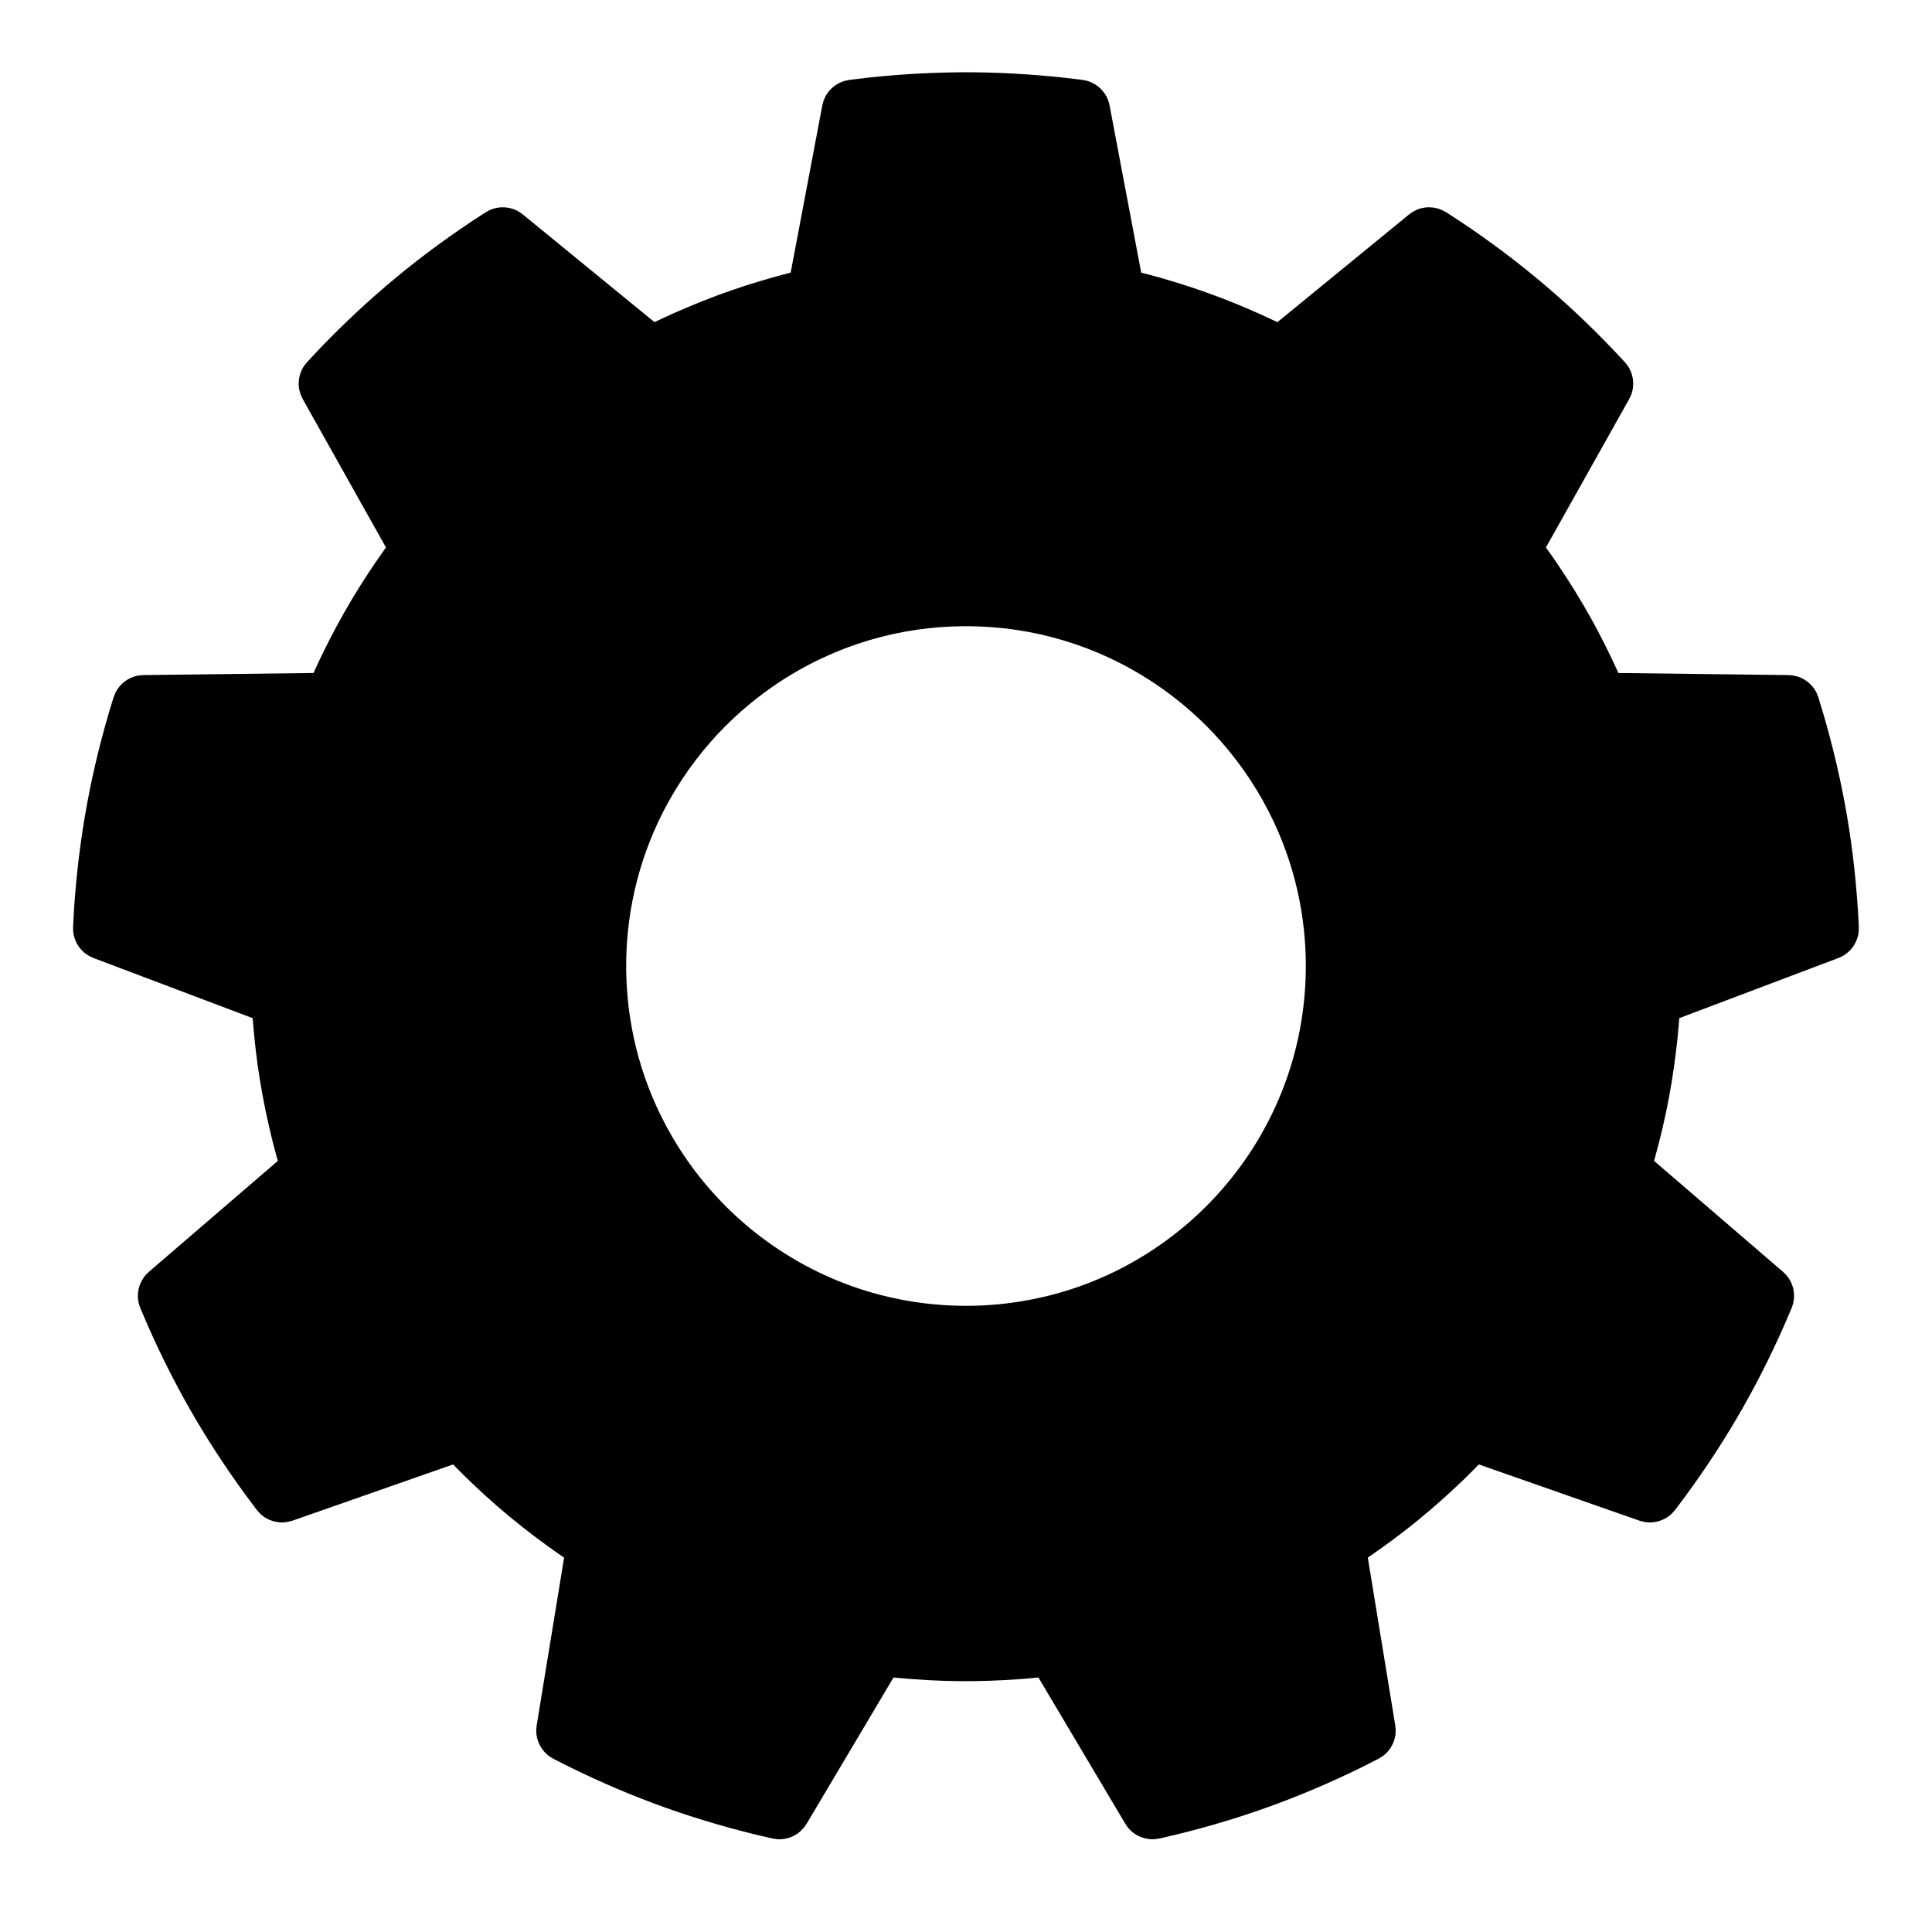 <?xml version="1.0" encoding="UTF-8"?>
<!-- The Best Svg Icon site in the world: iconSvg.co, Visit us! https://iconsvg.co -->
<svg fill="#000000" width="800px" height="800px" version="1.1" viewBox="144 144 512 512" xmlns="http://www.w3.org/2000/svg">
 <g>
  <path d="m429.81 173.5c-19.789-2.602-39.836-2.602-59.633 0l-9.391 49.648c-15.457 3.426-30.391 8.859-44.43 16.172l-39.109-31.996c-16.836 10.727-32.191 23.617-45.684 38.336l24.723 44.062c-9.633 12.559-17.582 26.328-23.645 40.957l-50.52 0.617c-6 19.043-9.48 38.785-10.359 58.734l47.262 17.859c0.691 15.816 3.453 31.477 8.219 46.574l-38.305 32.953c7.644 18.445 17.664 35.809 29.816 51.641l47.695-16.691c10.691 11.668 22.871 21.895 36.219 30.398l-8.16 49.863c17.715 9.223 36.551 16.074 56.043 20.398l25.797-43.441c15.699 2.062 31.594 2.062 47.289 0l25.797 43.441c19.492-4.324 38.34-11.176 56.047-20.398l-8.164-49.863c13.355-8.504 25.527-18.73 36.23-30.398l47.684 16.691c12.152-15.832 22.184-33.195 29.816-51.641l-38.301-32.953c4.762-15.098 7.523-30.758 8.215-46.574l47.262-17.859c-0.871-19.949-4.352-39.691-10.359-58.734l-50.52-0.617c-6.055-14.629-14.012-28.398-23.645-40.957l24.723-44.062c-13.492-14.719-28.848-27.609-45.684-38.336l-39.102 31.996c-14.047-7.312-28.98-12.746-44.438-16.172zm-29.816 128.04c54.34 0 98.453 44.125 98.453 98.465 0 54.328-44.113 98.453-98.453 98.453s-98.453-44.125-98.453-98.453c0-54.34 44.113-98.465 98.453-98.465z" fill-rule="evenodd"/>
  <path d="m525.14 199.28c1.094 0.414 1.094 0.414 2.125 0.98 1.355 0.859 2.699 1.738 4.047 2.637 7.785 5.203 15.277 10.844 22.398 16.914 7.129 6.082 13.875 12.598 20.246 19.465l0.645 0.703c0.645 0.805 0.859 0.984 1.328 1.918 0.879 1.75 1.109 3.793 0.664 5.695-0.242 1.016-0.406 1.238-0.855 2.18l-22.055 39.316c0.43 0.59 0.852 1.184 1.273 1.773 0.887 1.277 0.887 1.277 1.766 2.559 3.176 4.707 6.18 9.535 8.945 14.504 2.512 4.519 4.809 9.141 6.961 13.84l0.258 0.586 45.082 0.555 1.168 0.098c1.012 0.227 1.281 0.234 2.234 0.672 1.426 0.648 2.644 1.707 3.508 3.008 0.574 0.879 0.625 1.148 1.004 2.106 0.477 1.543 0.949 3.086 1.398 4.629 2.621 8.996 4.734 18.121 6.289 27.359 1.551 9.238 2.527 18.566 2.996 27.922l0.043 0.953c-0.027 1.031 0.02 1.309-0.215 2.32-0.457 1.914-1.586 3.625-3.156 4.793-0.836 0.625-1.105 0.688-2.047 1.121l-42.168 15.938c-0.051 0.727-0.117 1.453-0.168 2.18-0.145 1.551-0.145 1.543-0.289 3.094-0.547 5.141-1.254 10.254-2.195 15.34-1.031 5.59-2.332 11.125-3.852 16.605l-0.168 0.609 34.176 29.402 0.832 0.824c0.629 0.824 0.836 1.004 1.285 1.949 0.664 1.414 0.922 3.012 0.742 4.562-0.117 1.031-0.258 1.273-0.582 2.262-0.629 1.48-1.254 2.969-1.902 4.441-3.777 8.574-8.027 16.926-12.773 24.996-4.754 8.074-9.992 15.852-15.641 23.316l-0.586 0.762c-0.68 0.77-0.824 1.012-1.66 1.641-1.578 1.164-3.543 1.758-5.496 1.641-1.043-0.062-1.293-0.188-2.289-0.457l-42.551-14.898c-0.504 0.527-1.016 1.051-1.527 1.559-1.102 1.098-1.102 1.098-2.207 2.191-4.09 3.945-8.324 7.731-12.734 11.32-4.019 3.254-8.172 6.332-12.426 9.266l-0.527 0.359 7.281 44.488 0.109 1.168c-0.055 1.031-0.008 1.301-0.277 2.312-0.395 1.516-1.223 2.906-2.352 3.977-0.762 0.715-1.023 0.812-1.91 1.352-1.426 0.746-2.863 1.473-4.305 2.191-8.406 4.133-17.027 7.801-25.852 10.934-8.836 3.129-17.844 5.723-26.973 7.805l-0.934 0.203c-1.023 0.164-1.281 0.254-2.332 0.191-1.957-0.117-3.84-0.926-5.266-2.269-0.754-0.719-0.871-0.969-1.453-1.824l-23.027-38.758c-0.727 0.074-1.453 0.137-2.18 0.207-1.543 0.133-1.543 0.133-3.082 0.25-5.16 0.359-10.316 0.559-15.492 0.512-5.688-0.043-11.355-0.375-17.016-0.906l-0.637-0.062-23.02 38.758-0.672 0.961c-0.699 0.762-0.844 0.996-1.695 1.605-1.273 0.898-2.797 1.438-4.359 1.527-1.039 0.062-1.301-0.027-2.332-0.191-1.57-0.348-3.141-0.715-4.699-1.094-9.098-2.234-18.066-4.961-26.84-8.234-8.781-3.281-17.348-7.094-25.68-11.363l-0.844-0.441c-0.887-0.539-1.148-0.637-1.902-1.352-1.426-1.348-2.348-3.176-2.574-5.125-0.125-1.039-0.043-1.301 0.055-2.332l7.273-44.488c-0.598-0.414-1.199-0.828-1.801-1.238-1.266-0.898-1.266-0.891-2.531-1.797-4.602-3.344-9.066-6.852-13.363-10.574-3.902-3.391-7.652-6.941-11.285-10.629l-0.438-0.457-42.555 14.898-1.121 0.305c-1.031 0.137-1.293 0.227-2.332 0.137-1.562-0.129-3.078-0.691-4.332-1.625-0.836-0.629-0.969-0.871-1.66-1.641-0.977-1.285-1.945-2.574-2.898-3.867-5.535-7.551-10.648-15.41-15.266-23.562-4.609-8.156-8.727-16.578-12.359-25.207l-0.371-0.879c-0.332-0.988-0.473-1.23-0.59-2.262-0.227-1.945 0.25-3.945 1.328-5.578 0.562-0.879 0.797-1.031 1.531-1.758l34.176-29.402c-0.195-0.699-0.395-1.402-0.582-2.109-0.402-1.496-0.402-1.488-0.789-2.996-1.371-5.516-2.539-11.078-3.438-16.691-0.816-5.106-1.398-10.246-1.809-15.395l-0.047-0.637-42.176-15.938-1.059-0.484c-0.871-0.566-1.129-0.664-1.875-1.402-1.113-1.094-1.902-2.5-2.262-4.027-0.242-1.012-0.195-1.289-0.223-2.32 0.082-1.617 0.16-3.223 0.262-4.828 0.617-9.344 1.758-18.648 3.461-27.859 1.695-9.211 3.965-18.309 6.727-27.262l0.289-0.914c0.375-0.957 0.422-1.227 0.996-2.106 1.074-1.633 2.727-2.863 4.602-3.43 1.004-0.293 1.273-0.258 2.305-0.348l45.082-0.555c0.297-0.664 0.602-1.328 0.906-1.992 0.652-1.398 0.652-1.398 1.328-2.801 2.492-5.113 5.164-10.125 8.09-14.996 2.656-4.441 5.516-8.746 8.504-12.961l0.375-0.512-22.055-39.316-0.504-1.059c-0.305-0.996-0.438-1.238-0.539-2.277-0.141-1.551 0.152-3.141 0.852-4.539 0.477-0.934 0.684-1.113 1.328-1.918 1.094-1.188 2.199-2.359 3.301-3.535 6.488-6.754 13.332-13.16 20.559-19.117 7.223-5.965 14.812-11.48 22.676-16.559l0.809-0.508c0.906-0.504 1.121-0.684 2.117-0.98 1.883-0.555 3.93-0.438 5.731 0.332 0.961 0.414 1.148 0.621 1.992 1.223l34.895 28.539c0.652-0.312 1.309-0.625 1.973-0.941 1.398-0.652 1.398-0.645 2.816-1.289 5.195-2.316 10.469-4.434 15.84-6.289 4.891-1.688 9.84-3.148 14.848-4.457l0.609-0.152 8.379-44.297 0.293-1.137c0.406-0.953 0.457-1.219 1.051-2.082 0.887-1.293 2.144-2.312 3.578-2.934 0.961-0.41 1.23-0.41 2.254-0.617 1.594-0.207 3.191-0.406 4.789-0.586 9.309-1.012 18.676-1.504 28.039-1.434 9.363 0.082 18.719 0.734 28.012 1.895l0.953 0.125c1.012 0.207 1.289 0.207 2.25 0.617 1.793 0.781 3.293 2.188 4.172 3.938 0.465 0.934 0.484 1.211 0.746 2.215l8.375 44.297c0.711 0.176 1.41 0.355 2.117 0.547 1.5 0.402 1.5 0.402 2.988 0.816 5.473 1.566 10.871 3.336 16.18 5.371 4.828 1.848 9.562 3.902 14.238 6.117l0.574 0.277 34.883-28.539 0.961-0.684c0.914-0.477 1.129-0.645 2.141-0.926 0.754-0.203 1.535-0.305 2.316-0.293 0.387 0.008 0.77 0.062 1.164 0.098 0.379 0.082 0.766 0.172 1.141 0.25zm-256.66 314.95c1.02 0.332 1.309 0.367 2.242 0.922 0.348 0.207 0.691 0.441 1.004 0.691 0.68 0.547 1.281 1.266 1.875 1.902 0.324 0.34 0.645 0.68 0.969 1.031 0.977 1.023 0.969 1.023 1.953 2.035 4.641 4.691 9.492 9.16 14.613 13.312 5.141 4.172 10.512 8.008 16.074 11.578l0.977 0.738c0.766 0.762 0.996 0.922 1.582 1.848 0.867 1.371 1.324 2.996 1.301 4.629-0.012 0.402-0.074 0.805-0.109 1.211l-7.168 43.781c13.574 6.609 27.816 11.75 42.438 15.473l0.25 0.062 22.648-38.141 0.703-1.004c0.734-0.789 0.887-1.031 1.785-1.641 1.344-0.926 2.949-1.438 4.582-1.465 0.871-0.016 1.793 0.145 2.656 0.254 0.465 0.055 0.934 0.105 1.406 0.16 1.398 0.16 1.398 0.16 2.809 0.305 6.566 0.621 13.16 0.914 19.75 0.809 6.613-0.109 13.195-0.629 19.762-1.461l1.211-0.066c0.402 0.039 0.816 0.047 1.211 0.109 1.613 0.27 3.133 1.004 4.324 2.109 0.797 0.734 0.914 1.004 1.535 1.891l22.648 38.141c14.648-3.66 28.863-8.871 42.453-15.43l0.234-0.105-7.168-43.781-0.105-1.211c0.062-1.078 0.016-1.363 0.312-2.414 0.438-1.57 1.336-2.996 2.566-4.062 0.664-0.574 1.469-1.043 2.195-1.516 0.395-0.262 0.789-0.523 1.184-0.773l2.352-1.578c5.426-3.75 10.664-7.758 15.645-12.082 4.996-4.332 9.715-8.961 14.199-13.812l0.887-0.836c0.332-0.234 0.656-0.484 1.004-0.691 1.402-0.832 3.035-1.238 4.664-1.164 1.086 0.051 1.348 0.18 2.387 0.465l41.871 14.656c8.863-12.215 16.406-25.348 22.605-39.109l0.109-0.23-33.629-28.93-0.863-0.859c-0.645-0.871-0.867-1.059-1.316-2.047-0.664-1.488-0.898-3.156-0.637-4.773 0.133-0.859 0.449-1.738 0.699-2.562 0.145-0.449 0.277-0.906 0.41-1.355 0.398-1.363 0.398-1.355 0.781-2.719 1.758-6.359 3.195-12.801 4.227-19.312 1.047-6.527 1.688-13.105 2-19.707l0.145-1.211c0.285-1.039 0.305-1.328 0.805-2.297 0.754-1.441 1.938-2.644 3.363-3.434 0.352-0.199 0.738-0.34 1.105-0.512l41.496-15.688c-1.059-15.051-3.723-29.969-7.824-44.492l-0.07-0.242-44.355-0.547-1.211-0.105c-1.051-0.242-1.34-0.254-2.324-0.727-1.461-0.703-2.711-1.84-3.551-3.231-0.449-0.754-0.773-1.633-1.113-2.43-0.18-0.434-0.367-0.863-0.559-1.301-0.562-1.293-0.562-1.293-1.148-2.586-2.742-5.992-5.785-11.848-9.176-17.508-3.398-5.668-7.137-11.113-11.141-16.379l-0.664-1.023c-0.168-0.367-0.367-0.727-0.508-1.102-0.574-1.527-0.691-3.211-0.332-4.801 0.23-1.059 0.41-1.293 0.867-2.269l21.699-38.688c-10.484-10.852-22.109-20.559-34.578-29.055l-0.215-0.141-34.34 28.094-0.992 0.699c-0.961 0.484-1.188 0.664-2.242 0.934-1.582 0.402-3.258 0.34-4.801-0.191-0.824-0.285-1.641-0.75-2.414-1.145-0.422-0.219-0.844-0.422-1.262-0.637-1.266-0.629-1.266-0.629-2.539-1.238-5.957-2.836-12.047-5.367-18.281-7.519-6.254-2.16-12.621-3.926-19.062-5.391l-1.164-0.348c-0.98-0.457-1.266-0.531-2.117-1.195-1.293-0.996-2.281-2.367-2.809-3.91-0.133-0.375-0.207-0.781-0.312-1.176l-8.246-43.582c-15.004-1.57-30.156-1.535-45.172-0.027l-0.25 0.027-8.242 43.582-0.316 1.176c-0.422 0.996-0.477 1.281-1.113 2.16-0.949 1.328-2.285 2.359-3.801 2.945-0.816 0.312-1.742 0.473-2.586 0.672-0.457 0.105-0.914 0.215-1.371 0.324-1.383 0.332-1.371 0.332-2.754 0.68-6.379 1.66-12.664 3.633-18.828 5.992-6.18 2.367-12.188 5.106-18.074 8.125l-1.113 0.484c-1.047 0.27-1.309 0.406-2.394 0.449-1.621 0.062-3.254-0.359-4.652-1.191-0.352-0.207-0.664-0.469-0.996-0.699l-34.34-28.094c-12.504 8.441-24.082 18.207-34.613 29.016l-0.18 0.18 21.707 38.688 0.512 1.105c0.312 1.031 0.449 1.289 0.539 2.375 0.117 1.625-0.242 3.266-1.031 4.691-0.422 0.762-1.023 1.488-1.543 2.18-0.277 0.379-0.566 0.754-0.844 1.129-0.844 1.141-0.836 1.141-1.668 2.289-3.82 5.371-7.375 10.934-10.578 16.703-3.211 5.777-6.055 11.742-8.609 17.832l-0.555 1.094c-0.621 0.879-0.738 1.141-1.543 1.875-1.203 1.094-2.719 1.828-4.332 2.082-0.395 0.062-0.809 0.07-1.211 0.105l-44.359 0.547c-4.152 14.504-6.754 29.43-7.875 44.484l-0.016 0.25 41.492 15.688 1.113 0.512c0.898 0.594 1.168 0.691 1.93 1.473 1.137 1.164 1.918 2.664 2.231 4.258 0.172 0.852 0.172 1.797 0.219 2.656 0.023 0.477 0.051 0.941 0.078 1.418 0.09 1.406 0.09 1.406 0.188 2.816 0.539 6.574 1.391 13.113 2.641 19.59 1.254 6.492 2.906 12.891 4.871 19.203l0.277 1.184c0.027 0.406 0.09 0.809 0.098 1.223 0.02 1.621-0.449 3.246-1.328 4.617-0.582 0.918-0.824 1.078-1.598 1.84l-33.625 28.93c6.141 13.785 13.75 26.883 22.566 39.133l0.152 0.207 41.863-14.656 1.176-0.324c1.211-0.141 1.211-0.141 2.43-0.105 0.402 0.07 0.797 0.133 1.203 0.207zm132.21-221.07c4.988 0.047 9.965 0.402 14.898 1.129 10.219 1.492 20.199 4.488 29.555 8.855 13.215 6.172 25.109 15.078 34.797 25.984 6.832 7.707 12.559 16.398 16.918 25.734 3.711 7.941 6.43 16.328 8.078 24.93 3.051 15.922 2.449 32.531-1.793 48.176-2.269 8.395-5.578 16.504-9.82 24.094-5.438 9.715-12.398 18.566-20.551 26.156-9.438 8.781-20.461 15.852-32.391 20.73-12.574 5.148-26.113 7.82-39.691 7.902-13.609 0.09-27.199-2.422-39.855-7.418-11.605-4.574-22.379-11.215-31.715-19.492-8.316-7.383-15.484-16.066-21.152-25.645-4.414-7.465-7.922-15.473-10.395-23.789-4.746-15.957-5.688-33.008-2.754-49.398 1.543-8.637 4.16-17.078 7.777-25.07 4.25-9.391 9.875-18.156 16.621-25.949 9.551-11.016 21.336-20.059 34.469-26.391 9.285-4.477 19.215-7.586 29.395-9.211 4.918-0.781 9.875-1.203 14.855-1.309 0.914-0.02 1.84-0.027 2.754-0.02zm-1.273 16.793c-4.207 0.035-8.406 0.34-12.578 0.949-8.59 1.266-16.996 3.777-24.871 7.465-11.141 5.203-21.18 12.711-29.34 21.902-5.769 6.504-10.594 13.832-14.273 21.699-3.039 6.512-5.293 13.391-6.691 20.441-2.734 13.77-2.207 28.176 1.543 41.703 2.008 7.231 4.934 14.199 8.676 20.691 4.68 8.145 10.637 15.539 17.578 21.852 7.777 7.07 16.793 12.773 26.516 16.746 10.781 4.414 22.379 6.656 34.023 6.656 11.645 0 23.25-2.242 34.023-6.656 9.73-3.973 18.738-9.676 26.516-16.746 6.941-6.312 12.906-13.707 17.59-21.852 3.738-6.492 6.656-13.461 8.664-20.691 3.75-13.527 4.277-27.934 1.543-41.703-1.398-7.051-3.652-13.93-6.691-20.441-3.676-7.867-8.504-15.195-14.27-21.699-8.164-9.191-18.191-16.699-29.344-21.902-7.863-3.688-16.277-6.199-24.871-7.465-4.172-0.609-8.371-0.914-12.578-0.949h-1.164z"/>
 </g>
</svg>
